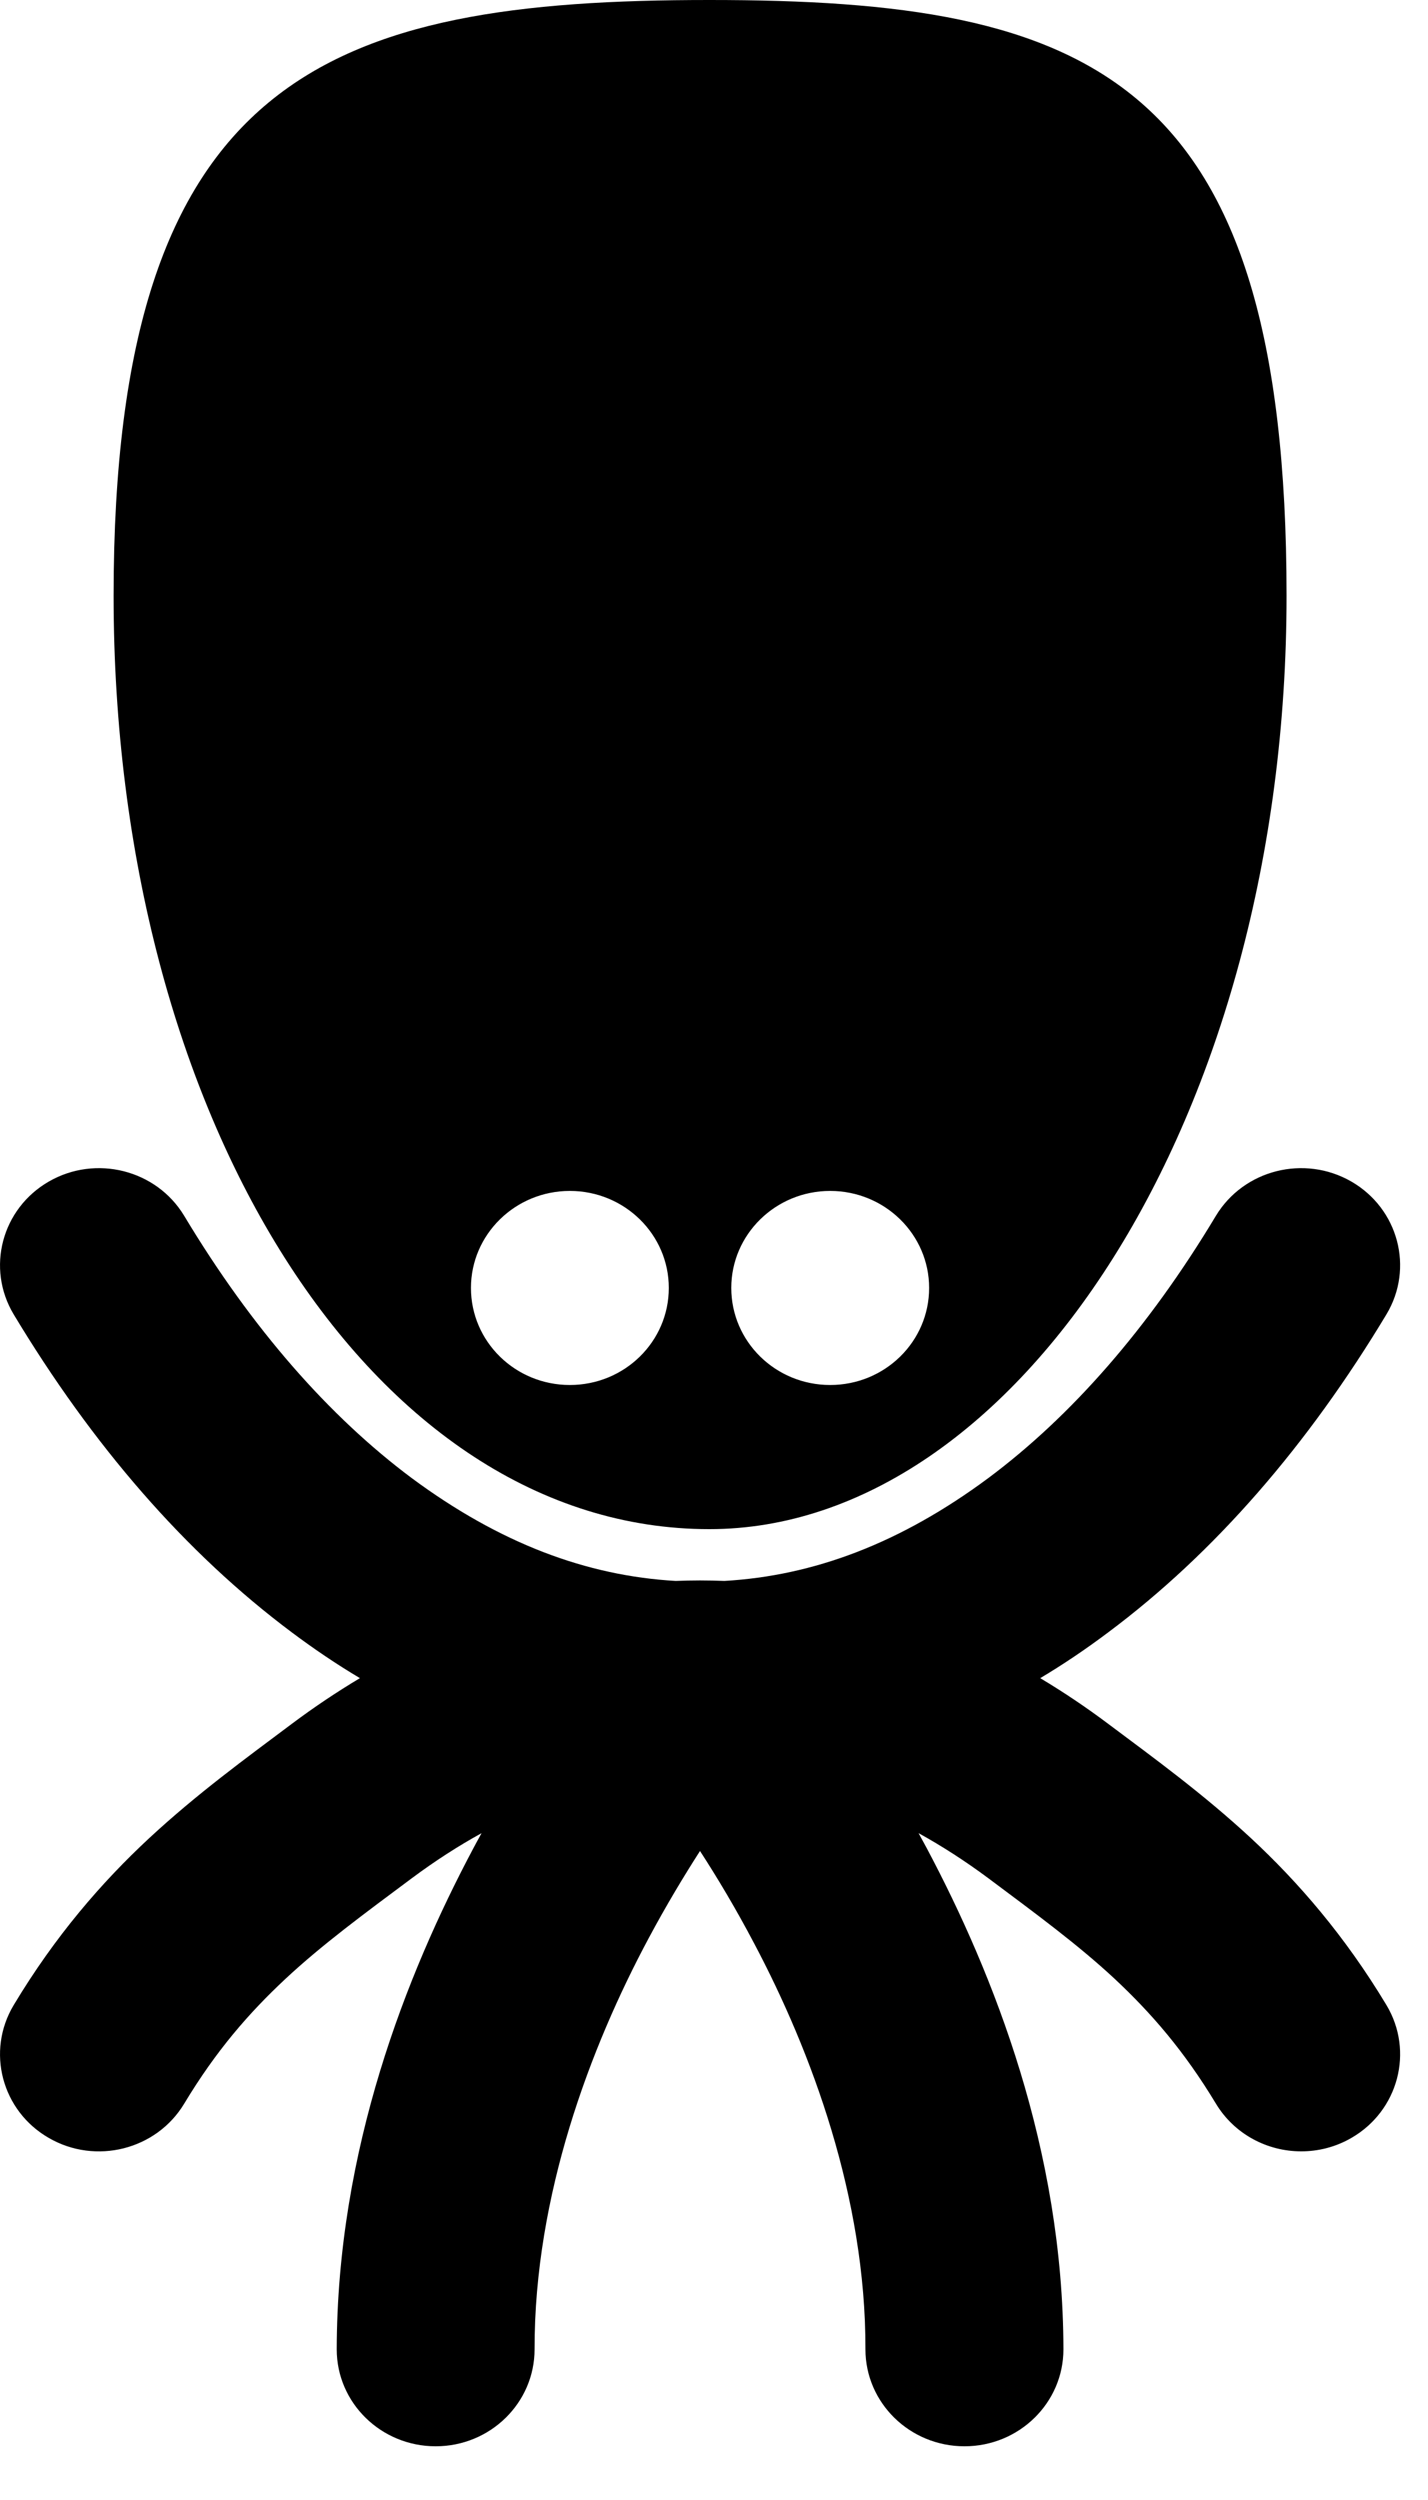 <svg width="20" height="35" viewBox="0 0 20 35" fill="none" xmlns="http://www.w3.org/2000/svg">
  <path d="M7.981 16.673C8.747 16.673 9.367 17.282 9.367 18.031C9.367 18.783 8.747 19.39 7.981 19.39C7.216 19.39 6.596 18.783 6.596 18.031C6.596 17.282 7.216 16.673 7.981 16.673ZM11.627 16.673C12.393 16.673 13.013 17.282 13.013 18.031C13.013 18.783 12.393 19.39 11.627 19.39C10.862 19.39 10.242 18.783 10.242 18.031C10.242 17.282 10.862 16.673 11.627 16.673ZM9.935 21.408C14.235 21.408 18.019 15.643 18.019 8.342C18.019 1.043 15.267 0 9.935 0C4.603 0 1.591 1.043 1.591 8.342C1.591 15.643 5.206 21.408 9.935 21.408ZM19.418 28.071C18.837 27.105 18.186 26.352 17.518 25.732C16.848 25.112 16.175 24.623 15.52 24.133C15.211 23.901 14.893 23.688 14.569 23.494C14.893 23.301 15.211 23.086 15.52 22.854C17.016 21.737 18.317 20.231 19.418 18.401C19.806 17.755 19.586 16.923 18.927 16.542C18.267 16.162 17.419 16.376 17.029 17.022C16.077 18.608 14.994 19.834 13.842 20.693C12.608 21.608 11.394 22.061 10.146 22.133C10.033 22.129 9.919 22.126 9.804 22.126C9.691 22.126 9.576 22.129 9.462 22.133C8.214 22.061 7.002 21.608 5.766 20.693C4.615 19.834 3.533 18.608 2.58 17.022C2.191 16.376 1.341 16.162 0.683 16.542C0.023 16.923 -0.196 17.755 0.192 18.402C1.293 20.231 2.593 21.737 4.088 22.854C4.398 23.086 4.716 23.301 5.041 23.494C4.716 23.688 4.398 23.901 4.088 24.133C3.434 24.623 2.761 25.112 2.092 25.732C1.424 26.352 0.772 27.105 0.192 28.071C-0.196 28.717 0.023 29.551 0.683 29.931C1.341 30.312 2.191 30.097 2.58 29.451C3.026 28.71 3.484 28.184 3.999 27.703C4.513 27.224 5.097 26.795 5.768 26.295C6.095 26.052 6.419 25.843 6.745 25.664C6.706 25.733 6.668 25.804 6.629 25.877C5.689 27.645 4.721 30.097 4.716 32.891C4.716 33.64 5.336 34.248 6.102 34.248C6.867 34.248 7.487 33.64 7.487 32.891C7.483 30.734 8.269 28.658 9.084 27.137C9.332 26.673 9.581 26.261 9.804 25.914C10.041 26.279 10.303 26.715 10.563 27.209C11.365 28.723 12.126 30.766 12.121 32.891C12.121 33.64 12.742 34.248 13.508 34.248C14.274 34.248 14.894 33.64 14.894 32.891C14.889 30.097 13.92 27.645 12.981 25.877C12.941 25.804 12.903 25.733 12.865 25.664C13.189 25.843 13.515 26.052 13.842 26.295C14.511 26.795 15.096 27.224 15.611 27.703C16.125 28.184 16.582 28.71 17.029 29.45C17.288 29.88 17.75 30.119 18.224 30.119C18.463 30.119 18.706 30.059 18.927 29.931C19.586 29.551 19.806 28.717 19.418 28.071Z" fill="black"/>
</svg>
